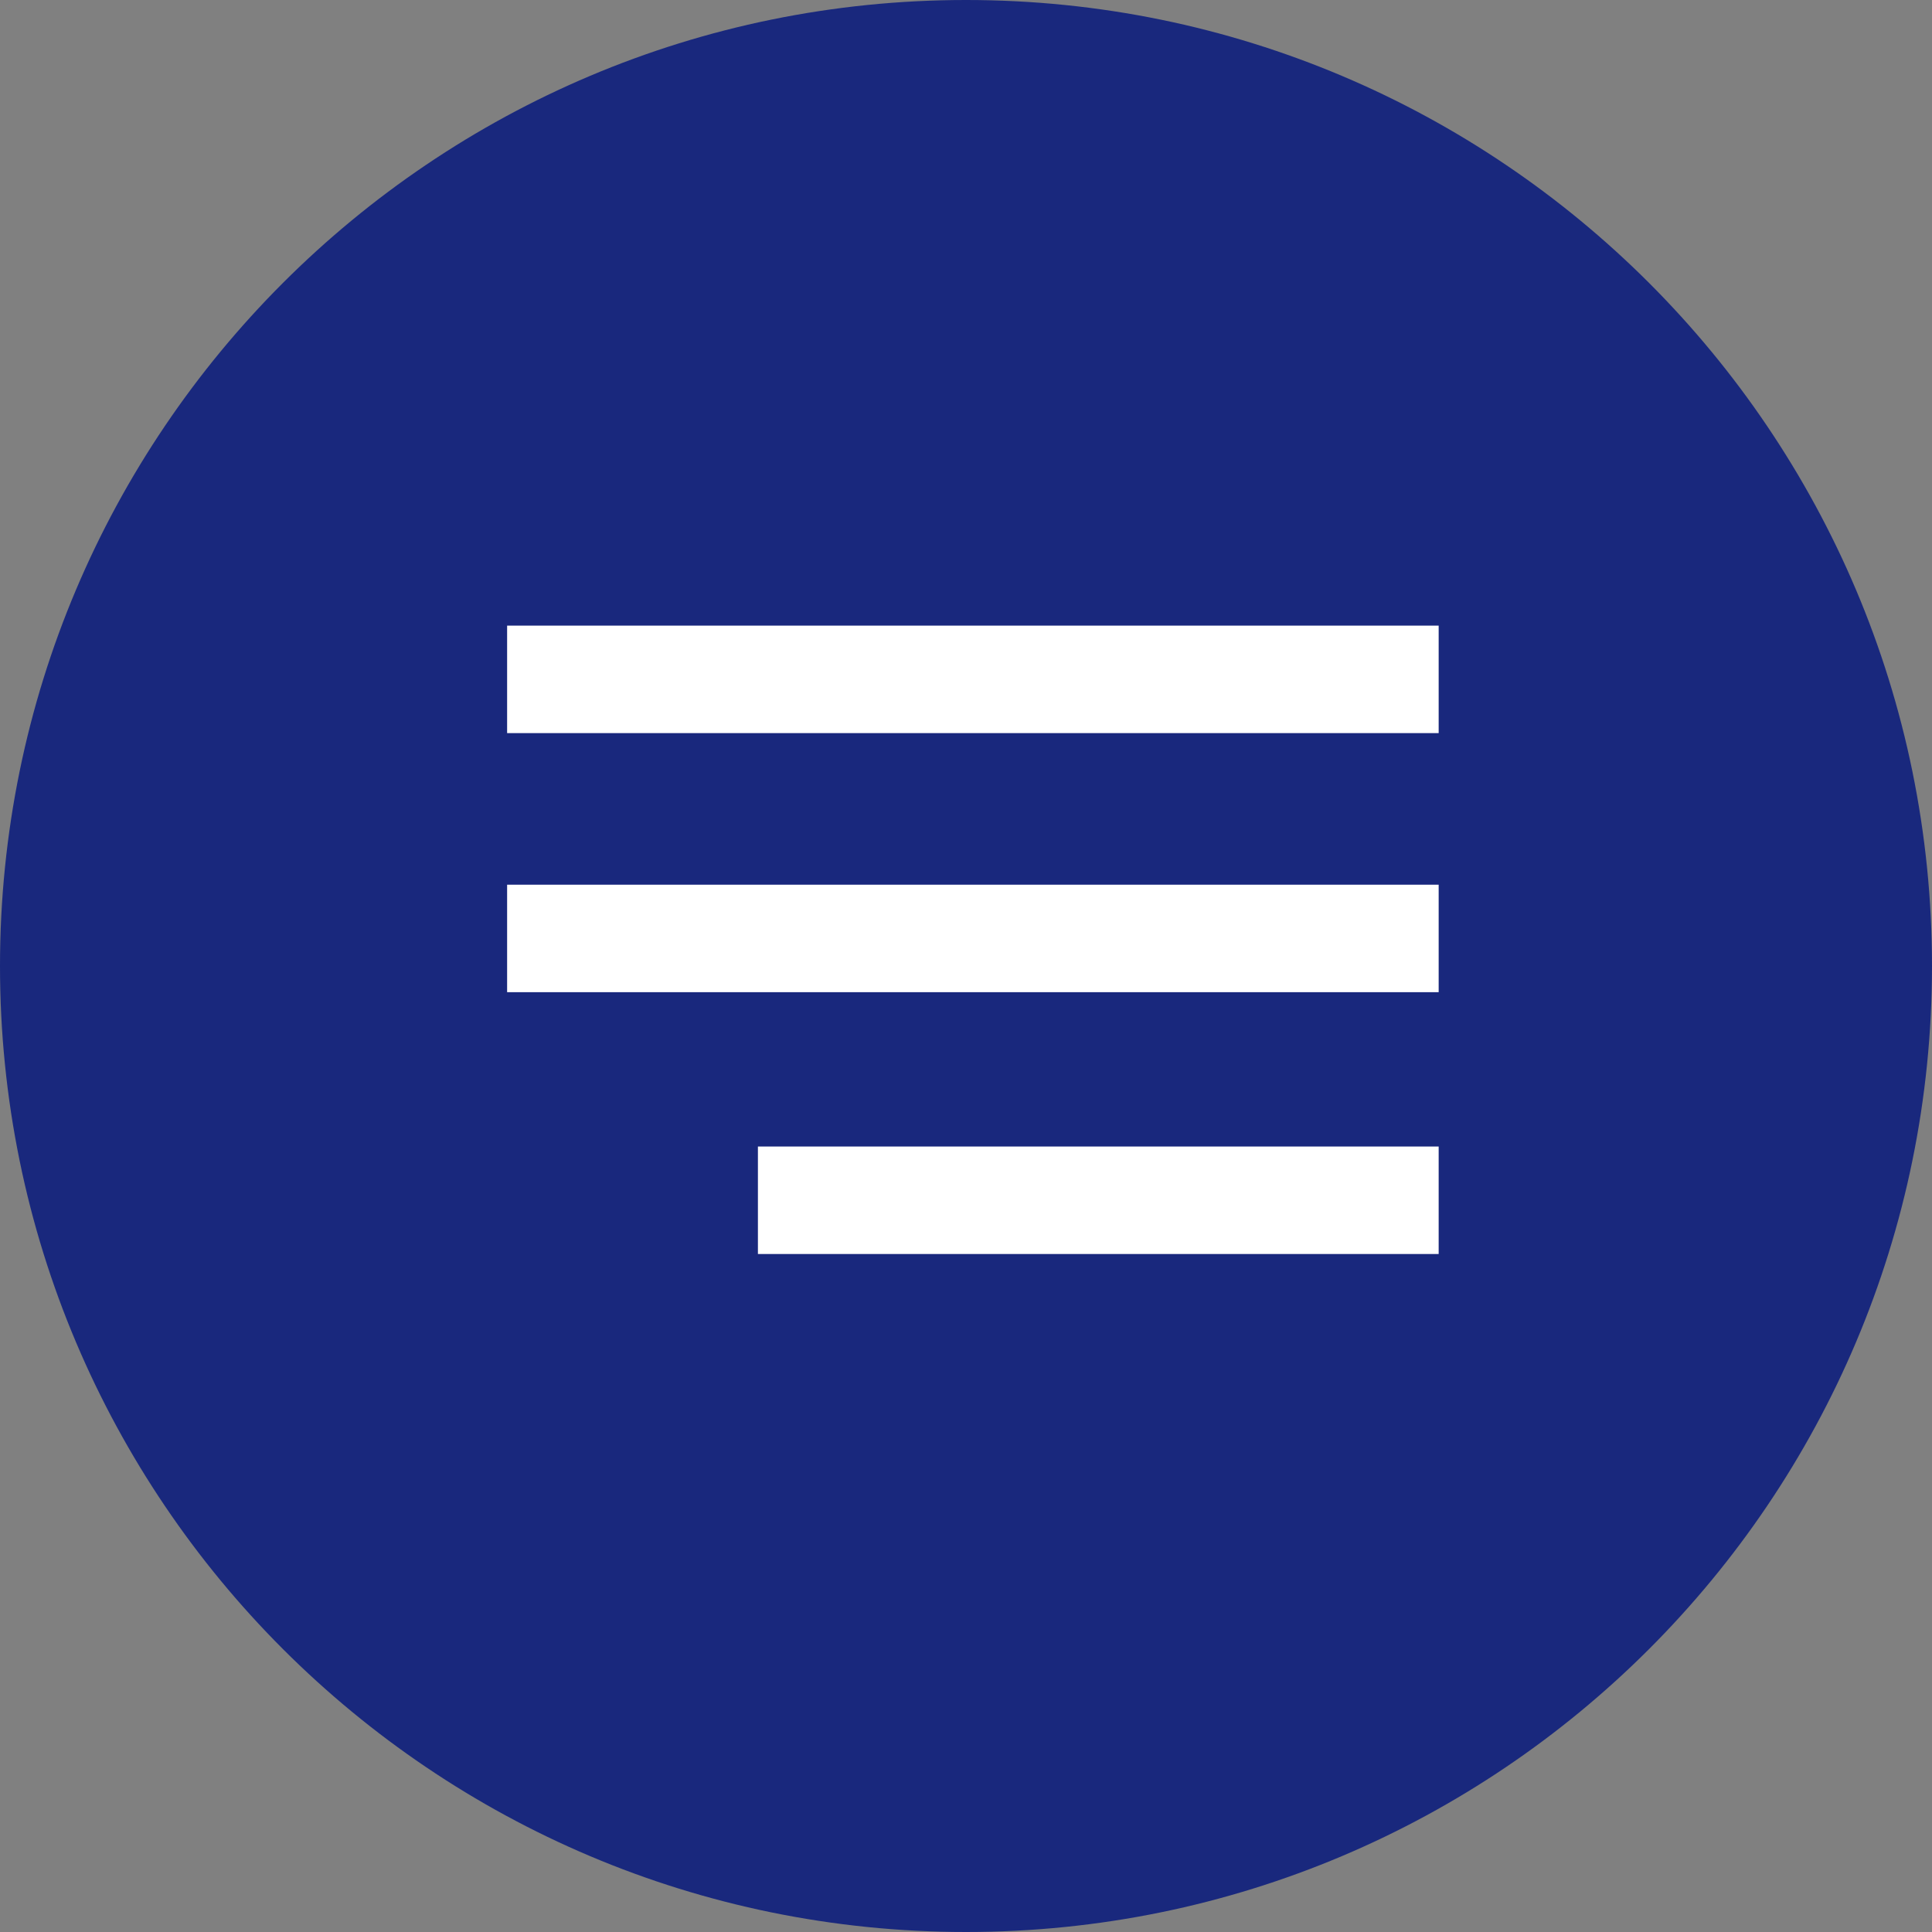 <?xml version="1.0" encoding="UTF-8"?> <svg xmlns="http://www.w3.org/2000/svg" xmlns:xlink="http://www.w3.org/1999/xlink" width="701" height="701" overflow="hidden"><rect width="100%" height="100%" fill="#808080" stroke="none"/> <defs> <clipPath id="clip0"> <rect x="1409" y="887" width="701" height="701"></rect> </clipPath> </defs> <g clip-path="url(#clip0)" transform="translate(-1409 -887)"> <path d="M1409 1237.5C1409 1043.92 1565.92 887 1759.5 887 1953.08 887 2110 1043.92 2110 1237.5 2110 1431.08 1953.08 1588 1759.5 1588 1565.92 1588 1409 1431.08 1409 1237.5Z" fill="#19287D" fill-rule="evenodd"></path> <rect x="1593" y="1114" width="338" height="39" fill="#FFFFFF"></rect> <rect x="1593" y="1208" width="338" height="39" fill="#FFFFFF"></rect> <rect x="1684" y="1303" width="247" height="39" fill="#FFFFFF"></rect> </g> </svg> 